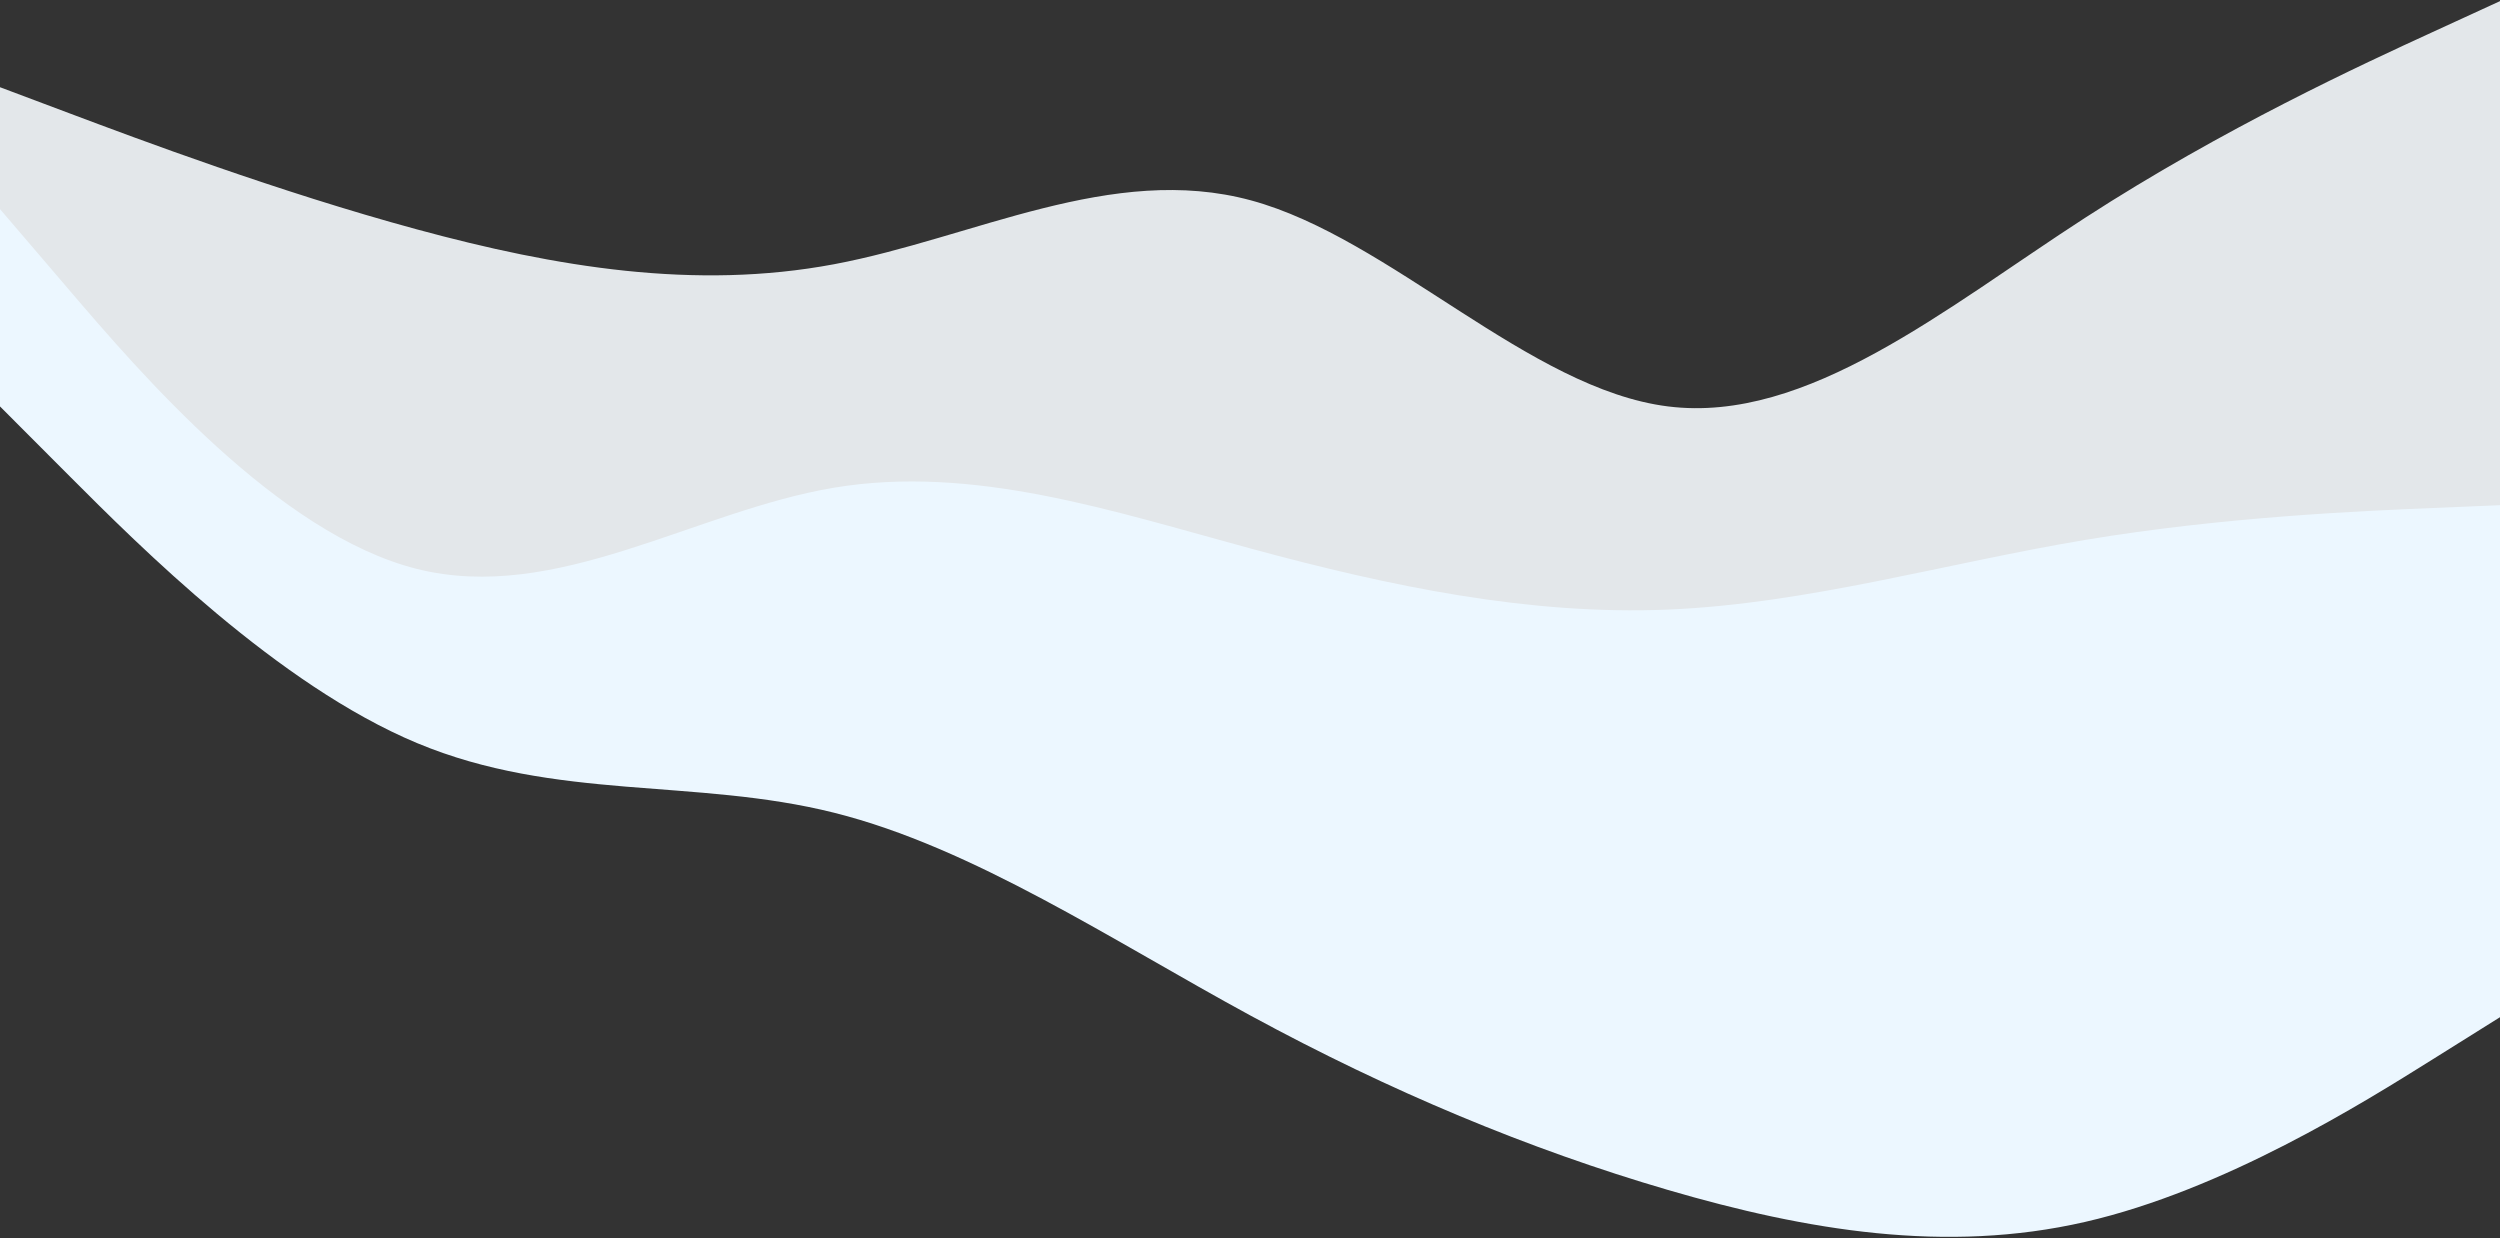 <svg xmlns="http://www.w3.org/2000/svg" width="1179" height="584" fill="none" viewBox="0 0 1179 584"><rect x="0" y="0" width="1179" height="584" fill="#333333" stroke="none"/><path fill="#e3e7ea" d="m0 101.347 32.778 38.321c32.778 38.321 98.333 114.964 163.889 131.387 65.555 16.423 131.111-27.372 196.666-38.321S524.444 243.683 590 261.475s131.111 31.478 196.667 28.741c65.555-2.738 131.111-21.898 196.666-32.847 65.557-10.949 131.107-13.686 163.887-15.055l32.78-1.368V.07l-32.78 15.055c-32.78 15.054-98.33 45.164-163.887 87.591-65.555 42.427-131.111 97.171-196.666 88.96S655.556 112.296 590 94.504s-131.111 17.792-196.667 30.11c-65.555 12.317-131.111 1.368-196.666-16.424S65.556 65.763 32.777 53.446L0 41.128z"/><path fill="#ecf7ff" d="m0 191.676 32.778 32.847c32.778 32.846 98.333 98.54 163.889 125.912 65.555 27.372 131.111 16.423 196.666 32.847 65.556 16.423 131.111 60.219 196.667 95.803q98.334 53.376 196.667 82.116c65.555 19.161 131.111 30.11 196.666 15.055 65.557-15.055 131.107-56.113 163.887-76.642l32.78-20.529V238.209l-32.78 1.368c-32.78 1.369-98.33 4.106-163.887 15.055-65.555 10.949-131.111 30.11-196.666 32.847S655.556 276.53 590 258.738s-131.111-39.69-196.667-28.741c-65.555 10.949-131.111 54.745-196.666 38.321-65.556-16.423-131.111-93.065-163.89-131.386L0 98.61z"/></svg>